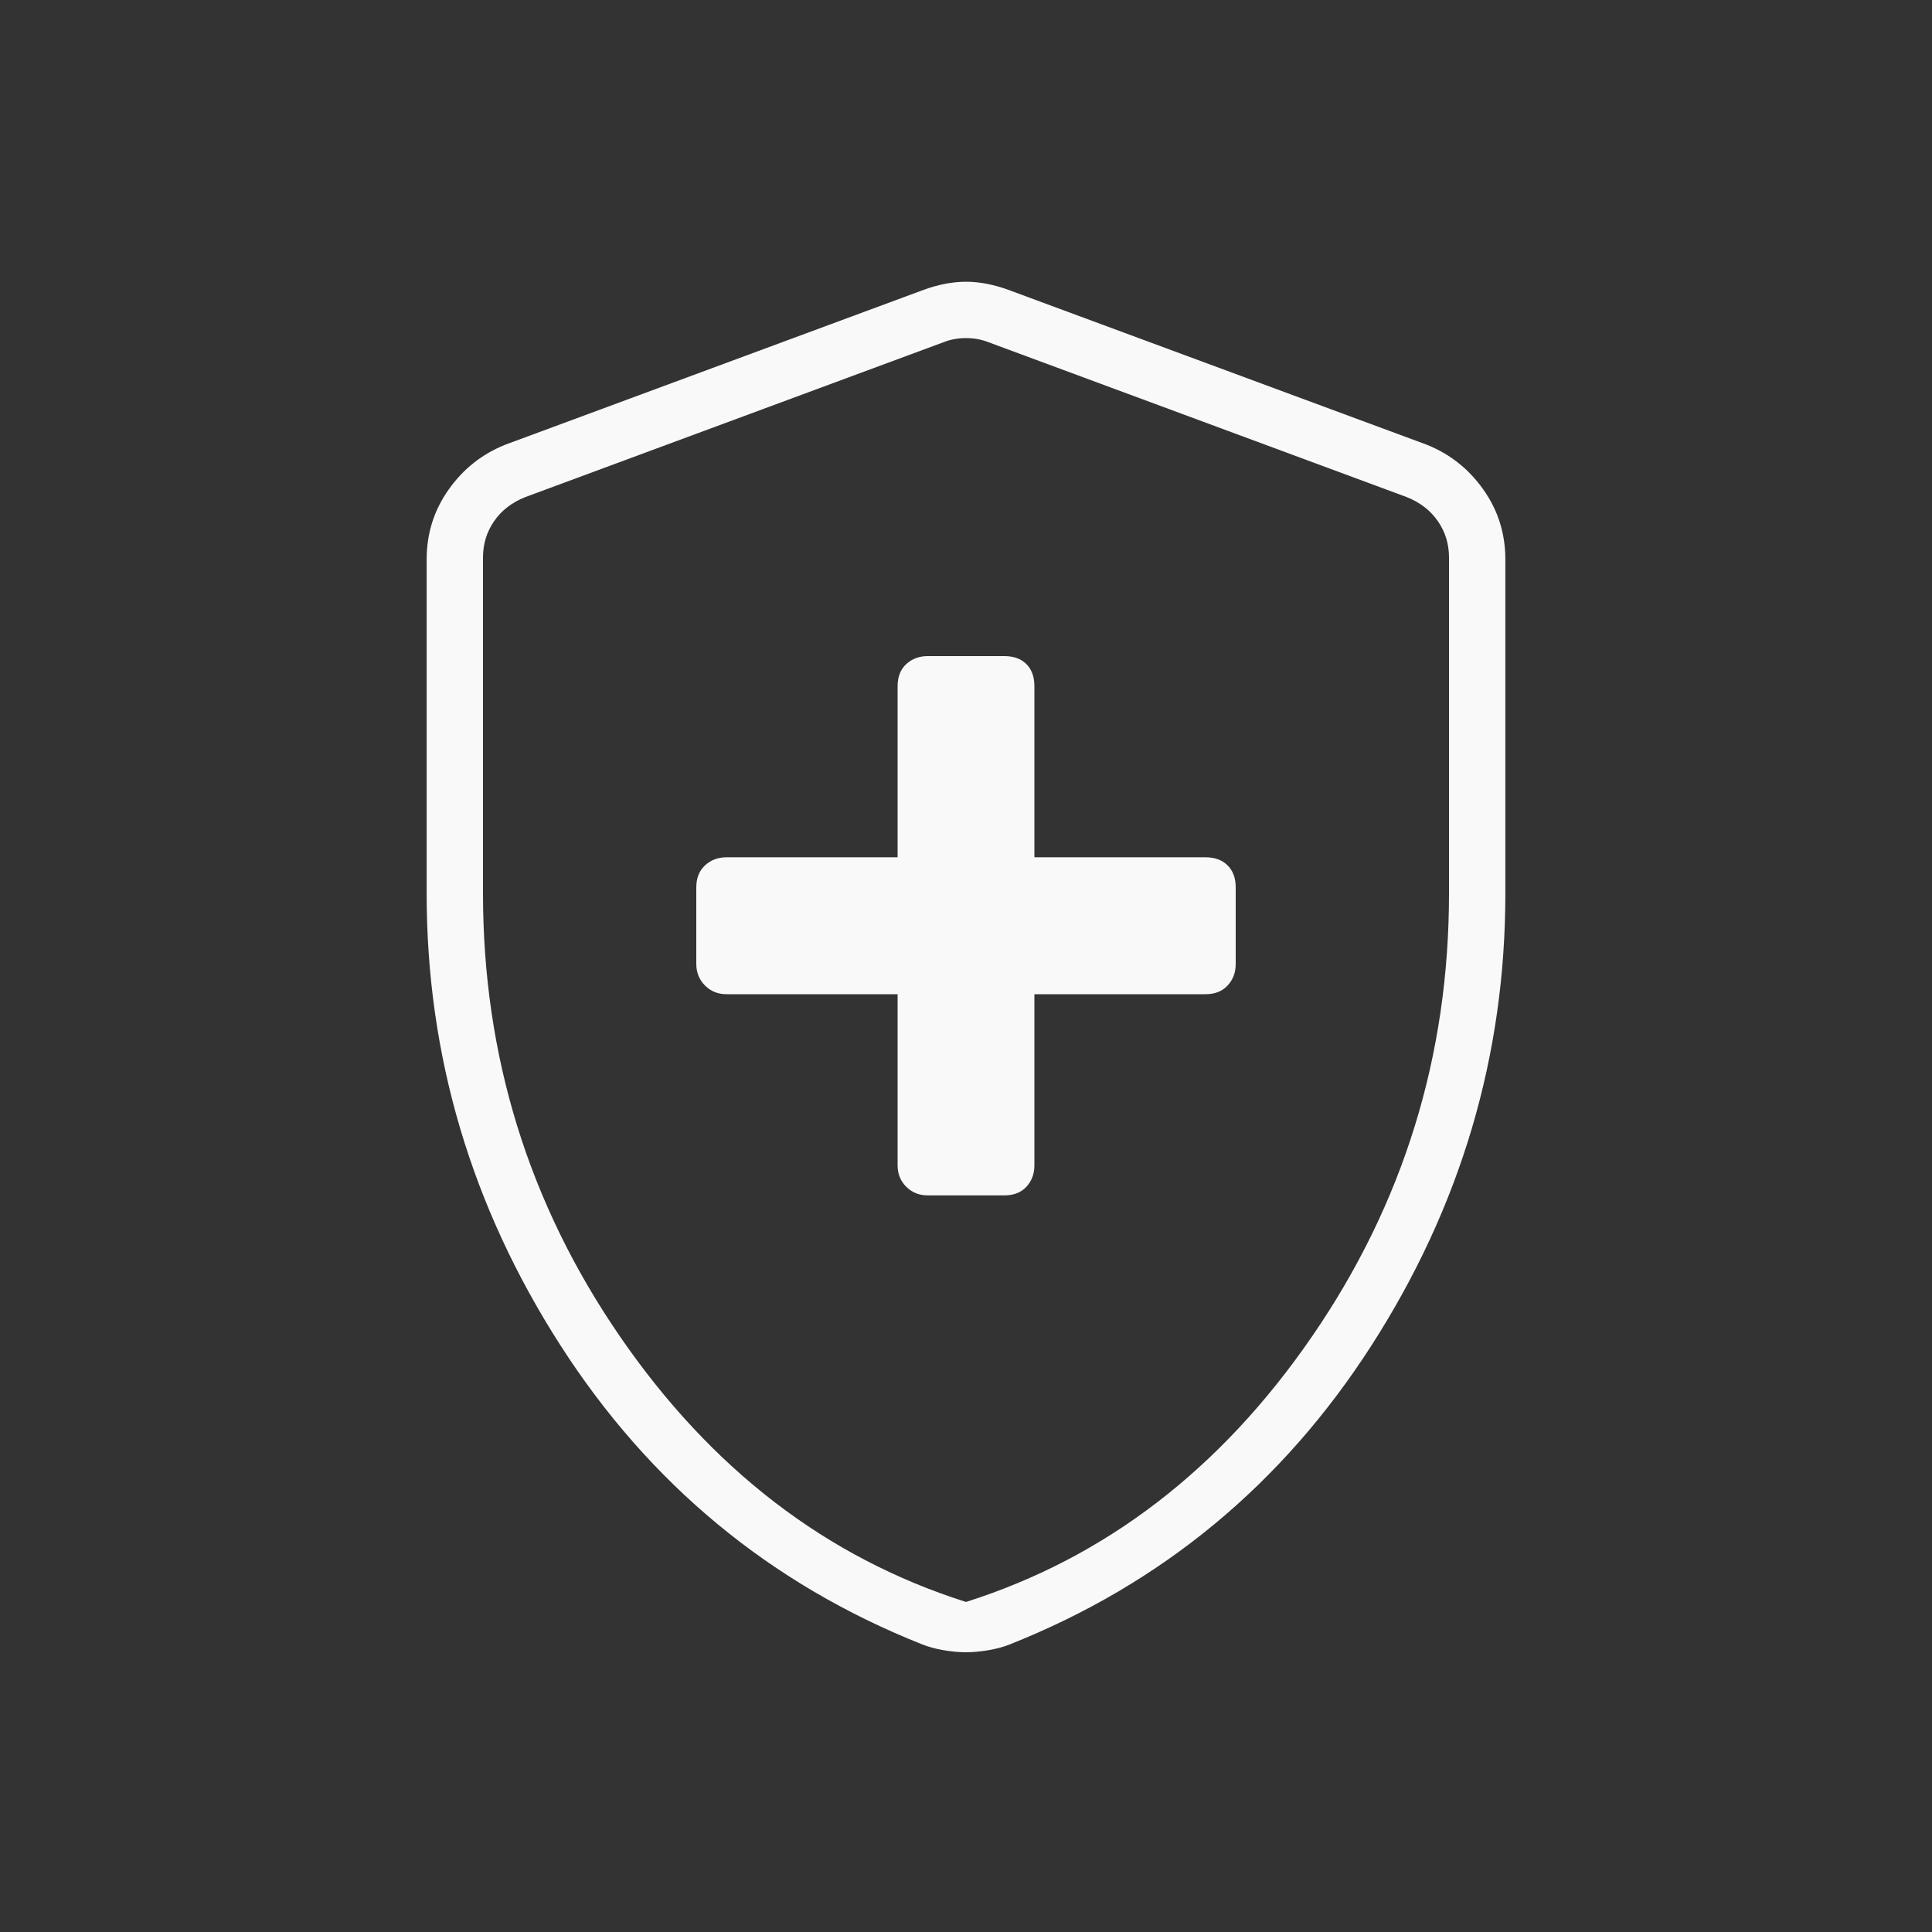 <svg width="30" height="30" viewBox="0 0 30 30" fill="none" xmlns="http://www.w3.org/2000/svg">
<rect x="0" y="0" width="30" height="30" fill="#333333" stroke="none"/>
<mask id="mask0_2051_6228" style="mask-type:alpha" maskUnits="userSpaceOnUse" x="0" y="0" width="30" height="30">
<rect width="30" height="30" fill="#D9D9D9"/>
</mask>
<g mask="url(#mask0_2051_6228)">
<path d="M13.938 15.438V18.094C13.938 18.227 13.982 18.338 14.072 18.428C14.162 18.518 14.274 18.562 14.406 18.562H15.594C15.74 18.562 15.854 18.518 15.938 18.428C16.021 18.338 16.062 18.227 16.062 18.094V15.438H18.719C18.865 15.438 18.979 15.393 19.062 15.303C19.146 15.213 19.188 15.101 19.188 14.969V13.781C19.188 13.635 19.146 13.521 19.062 13.438C18.979 13.354 18.865 13.312 18.719 13.312H16.062V10.656C16.062 10.51 16.021 10.396 15.938 10.312C15.854 10.229 15.74 10.188 15.594 10.188H14.406C14.274 10.188 14.162 10.229 14.072 10.312C13.982 10.396 13.938 10.51 13.938 10.656V13.312H11.281C11.149 13.312 11.037 13.354 10.947 13.438C10.857 13.521 10.812 13.635 10.812 13.781V14.969C10.812 15.101 10.857 15.213 10.947 15.303C11.037 15.393 11.149 15.438 11.281 15.438H13.938ZM15 25.656C14.896 25.656 14.781 25.646 14.656 25.625C14.531 25.604 14.416 25.573 14.312 25.531C11.958 24.594 10.088 23.047 8.703 20.891C7.318 18.734 6.625 16.396 6.625 13.875V8.688C6.625 8.286 6.738 7.925 6.965 7.604C7.191 7.283 7.484 7.051 7.844 6.906L14.344 4.5C14.573 4.417 14.792 4.375 15 4.375C15.208 4.375 15.427 4.417 15.656 4.5L22.156 6.906C22.516 7.051 22.809 7.283 23.035 7.604C23.262 7.925 23.375 8.286 23.375 8.688V13.875C23.375 16.396 22.682 18.734 21.297 20.891C19.912 23.047 18.042 24.594 15.688 25.531C15.584 25.573 15.469 25.604 15.344 25.625C15.219 25.646 15.104 25.656 15 25.656ZM15 24.875C17.167 24.188 18.958 22.812 20.375 20.75C21.792 18.688 22.5 16.396 22.5 13.875V8.656C22.5 8.448 22.443 8.26 22.328 8.094C22.213 7.927 22.052 7.802 21.844 7.719L15.344 5.312C15.24 5.271 15.125 5.25 15 5.25C14.875 5.25 14.76 5.271 14.656 5.312L8.156 7.719C7.948 7.802 7.786 7.927 7.672 8.094C7.557 8.26 7.5 8.448 7.5 8.656V13.875C7.5 16.396 8.208 18.688 9.625 20.75C11.042 22.812 12.833 24.188 15 24.875Z" fill="#F9F9F9"/>
</g>
</svg>
